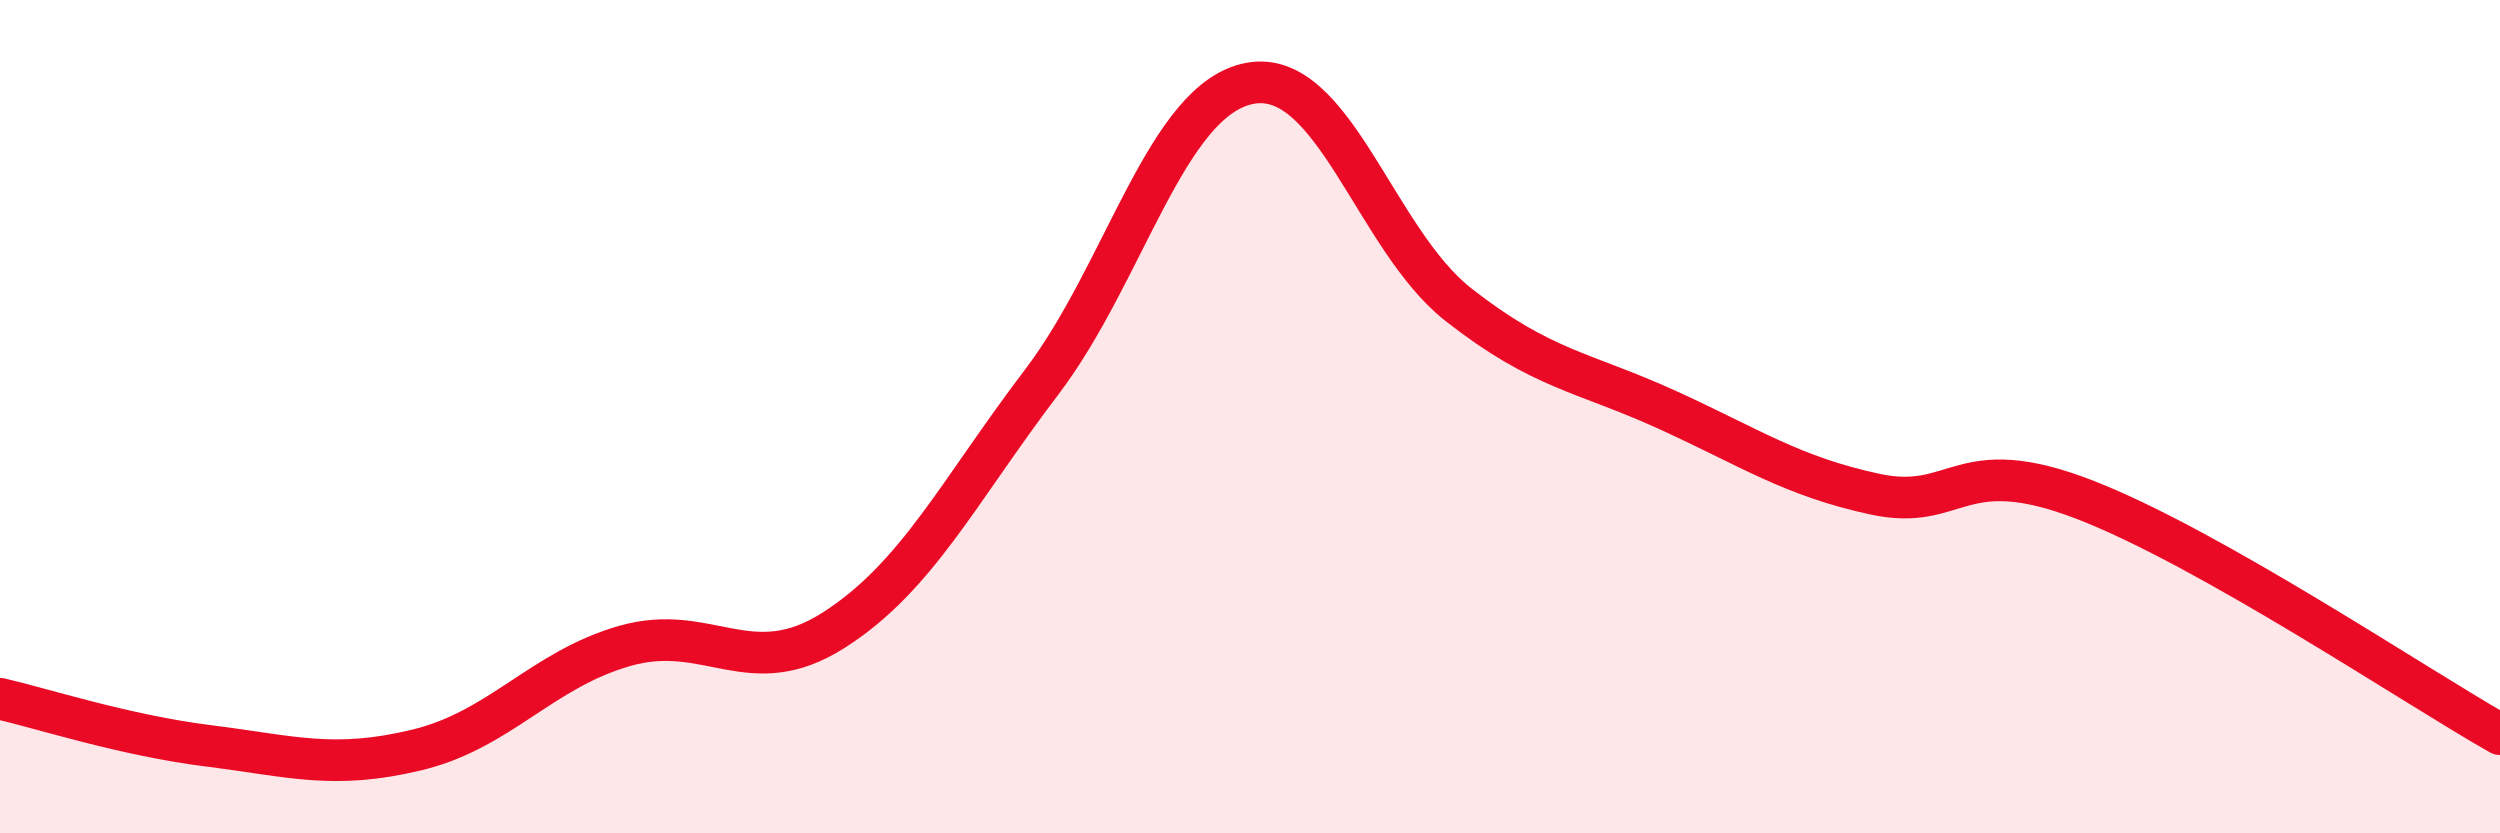 
    <svg width="60" height="20" viewBox="0 0 60 20" xmlns="http://www.w3.org/2000/svg">
      <path
        d="M 0,16.77 C 1,17 3,17.65 5,17.9 C 7,18.15 8,18.48 10,18 C 12,17.52 13,16.07 15,15.5 C 17,14.93 18,16.4 20,15.13 C 22,13.86 23,11.8 25,9.17 C 27,6.54 28,2.37 30,2 C 32,1.63 33,5.74 35,7.31 C 37,8.88 38,8.92 40,9.83 C 42,10.74 43,11.43 45,11.86 C 47,12.29 47,10.83 50,11.98 C 53,13.13 58,16.49 60,17.62L60 20L0 20Z"
        fill="#EB0A25"
        opacity="0.1"
        stroke-linecap="round"
        stroke-linejoin="round"
      />
      <path
        d="M 0,16.77 C 1,17 3,17.65 5,17.9 C 7,18.15 8,18.48 10,18 C 12,17.52 13,16.07 15,15.5 C 17,14.93 18,16.4 20,15.13 C 22,13.86 23,11.8 25,9.17 C 27,6.54 28,2.37 30,2 C 32,1.63 33,5.74 35,7.31 C 37,8.88 38,8.92 40,9.83 C 42,10.74 43,11.43 45,11.86 C 47,12.29 47,10.83 50,11.98 C 53,13.13 58,16.49 60,17.62"
        stroke="#EB0A25"
        stroke-width="1"
        fill="none"
        stroke-linecap="round"
        stroke-linejoin="round"
      />
    </svg>
  